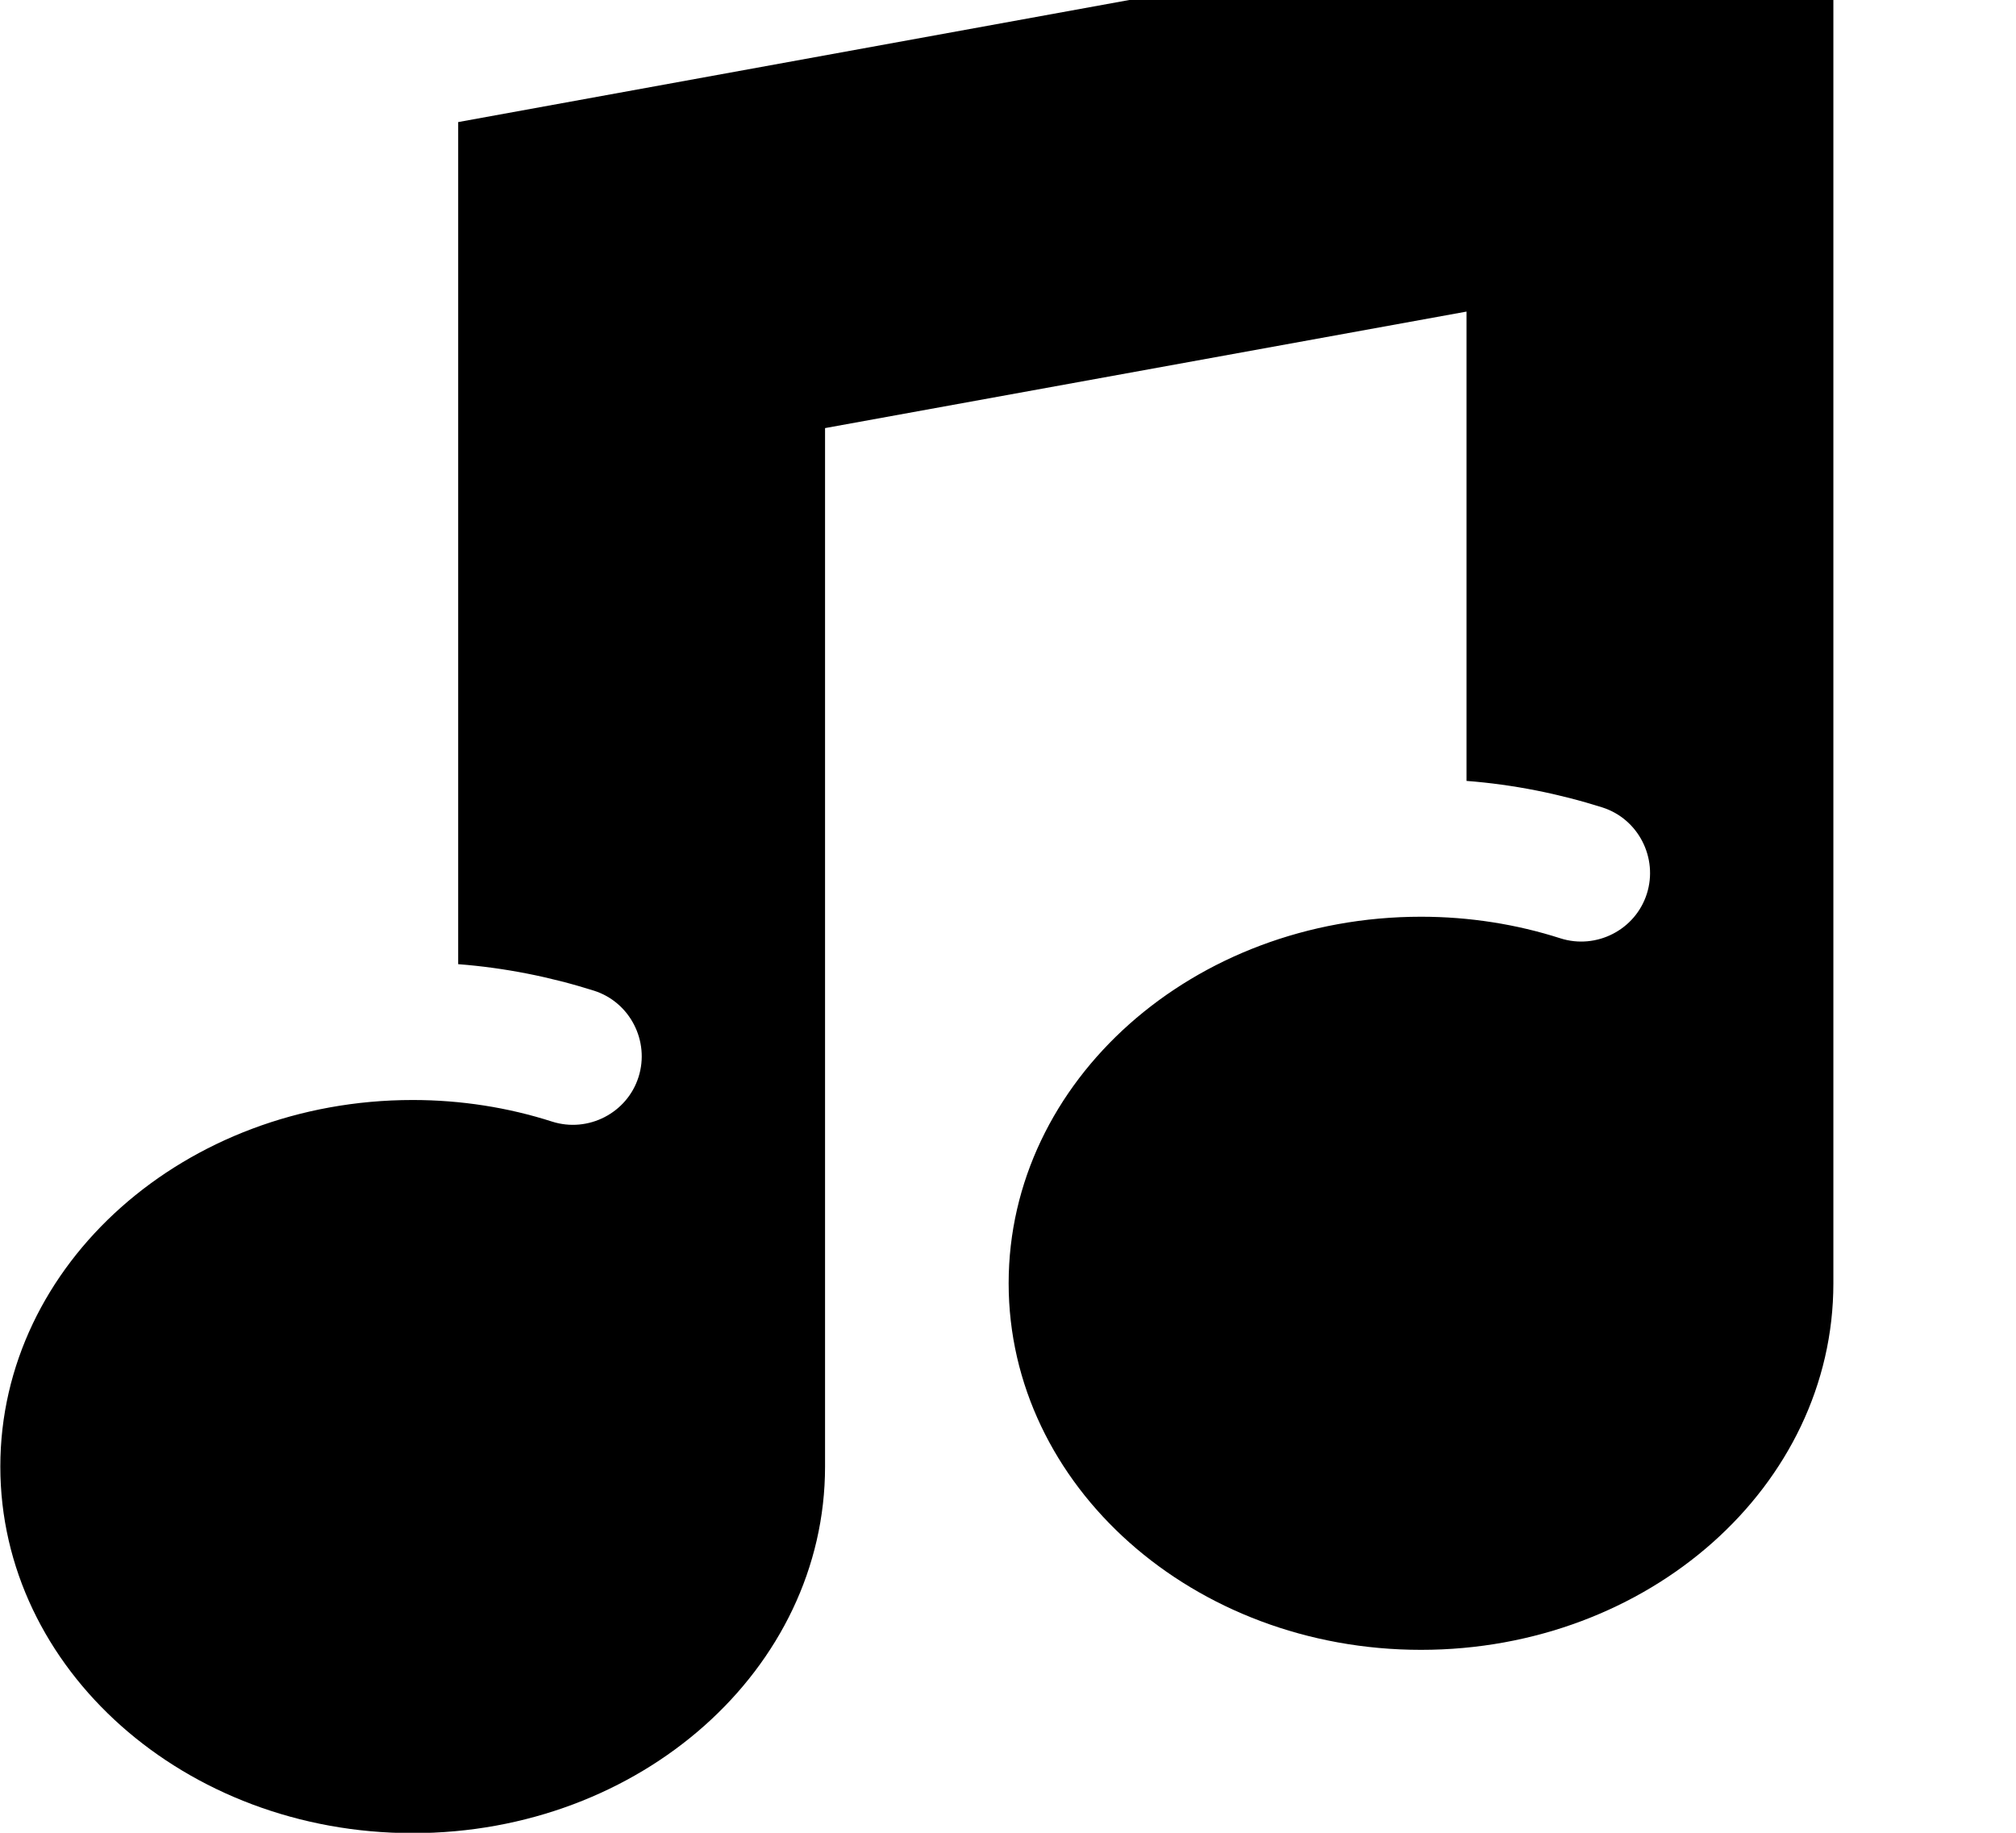 <svg xmlns="http://www.w3.org/2000/svg" viewBox="0 0 616 560"><!--! Font Awesome Pro 7.0.0 by @fontawesome - https://fontawesome.com License - https://fontawesome.com/license (Commercial License) Copyright 2025 Fonticons, Inc. --><path fill="currentColor" d="M560-39.1l-420 76.4 0 257.3c14.3 1.1 28.2 3.9 41.5 8.1 11 3.5 17.1 15.4 13.6 26.4s-15.4 17.1-26.4 13.6c-13.4-4.3-27.8-6.6-42.6-6.6-69.6 0-126 50.1-126 112s56.4 112 126 112 126-50.1 126-112l0-317.3 196-35.6 0 143.4c14.3 1.1 28.2 3.9 41.5 8.1 11 3.5 17.1 15.4 13.6 26.4s-15.4 17.1-26.4 13.6c-13.4-4.3-27.8-6.6-42.6-6.6-69.6 0-126 50.1-126 112s56.4 112 126 112 126-50.1 126-112l0-431.1z"/></svg>